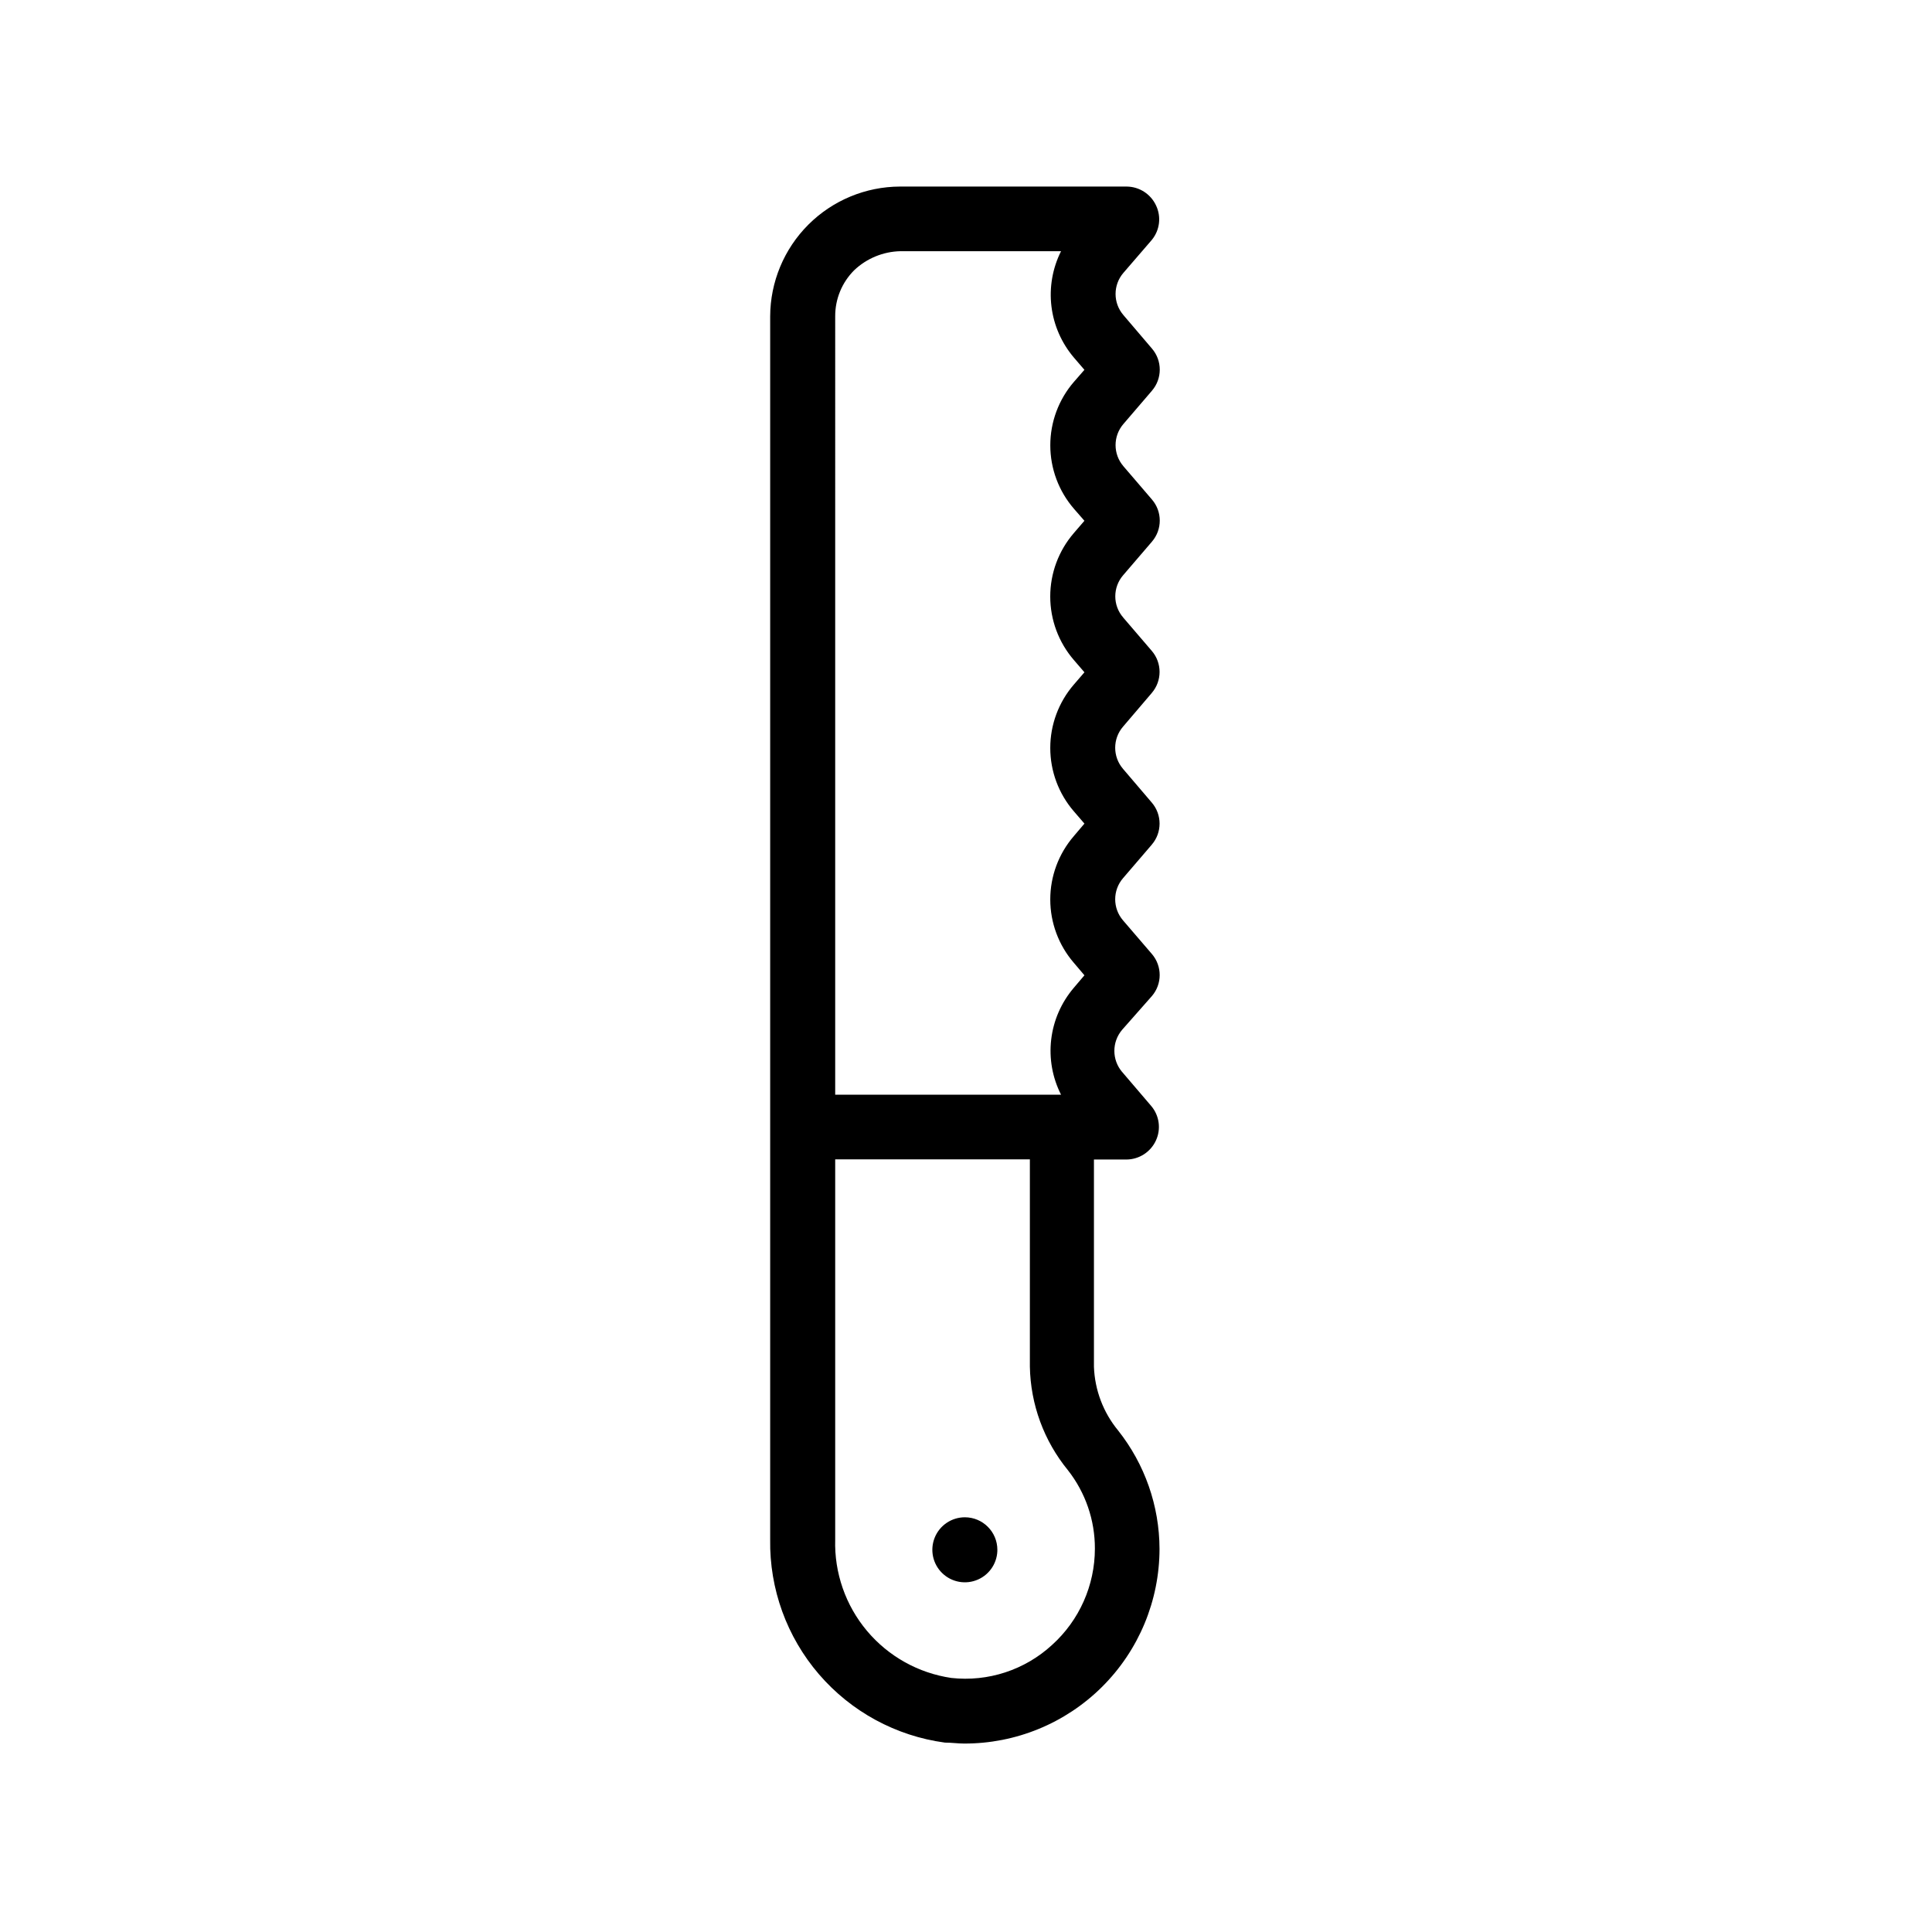 <?xml version="1.0" encoding="UTF-8"?>
<!-- The Best Svg Icon site in the world: iconSvg.co, Visit us! https://iconsvg.co -->
<svg fill="#000000" width="800px" height="800px" version="1.1" viewBox="144 144 512 512" xmlns="http://www.w3.org/2000/svg">
 <g>
  <path d="m449.27 407.96c2.742-3.203 2.742-7.926 0-11.133l-7.656-8.918c-2.769-3.211-2.769-7.969 0-11.184l7.609-8.867h-0.004c2.773-3.215 2.773-7.973 0-11.184l-7.609-8.918h0.004c-2.769-3.215-2.769-7.973 0-11.184l7.609-8.918h-0.004c2.773-3.215 2.773-7.973 0-11.184l-7.559-8.816 0.004-0.004c-2.801-3.219-2.801-8.012 0-11.234l7.609-8.867h-0.004c2.773-3.211 2.773-7.969 0-11.184l-7.559-8.816h0.004c-2.769-3.215-2.769-7.973 0-11.184l7.559-8.816h-0.004c2.773-3.215 2.773-7.973 0-11.188l-7.559-8.867h0.004c-2.769-3.211-2.769-7.969 0-11.184l7.559-8.766h-0.004c2.086-2.559 2.519-6.086 1.109-9.066-1.406-3.055-4.449-5.016-7.809-5.039h-60.055c-9.117 0.027-17.855 3.66-24.301 10.105-6.449 6.449-10.082 15.188-10.109 24.305v324.15c-0.203 13.082 4.398 25.785 12.93 35.699 8.531 9.918 20.406 16.359 33.371 18.109 1.762 0 3.477 0.25 5.039 0.25 13.723 0.055 26.898-5.356 36.625-15.035 9.727-9.68 15.203-22.832 15.215-36.555-0.031-11.398-3.898-22.453-10.98-31.387-3.93-4.769-6.176-10.699-6.398-16.875v-54.918h8.613c3.359-0.023 6.402-1.984 7.809-5.035 1.41-3.043 0.918-6.625-1.258-9.172l-7.707-9.02-0.004 0.004c-2.719-3.215-2.719-7.922 0-11.137zm-83.934-180.16c-0.016-4.574 1.801-8.965 5.039-12.191 3.312-3.141 7.676-4.938 12.242-5.039h42.57c-2.266 4.519-3.152 9.605-2.543 14.625 0.609 5.016 2.688 9.742 5.969 13.59l2.769 3.223-2.769 3.176c-4.047 4.668-6.273 10.645-6.273 16.824 0 6.184 2.227 12.156 6.273 16.828l2.769 3.176-2.82 3.273h0.004c-4.027 4.672-6.242 10.633-6.242 16.801s2.215 12.129 6.242 16.805l2.82 3.273-2.82 3.273c-4.023 4.664-6.234 10.621-6.234 16.777 0 6.16 2.211 12.113 6.234 16.777l2.82 3.273-2.82 3.324v0.004c-4.023 4.664-6.234 10.617-6.234 16.773 0 6.16 2.211 12.113 6.234 16.777l2.82 3.324-2.871 3.375v0.004c-3.277 3.859-5.344 8.602-5.934 13.629-0.594 5.027 0.316 10.121 2.606 14.633h-59.852zm57.434 352.16c-7.207 6.613-16.926 9.789-26.648 8.715-8.734-1.281-16.695-5.723-22.371-12.484-5.672-6.762-8.668-15.371-8.414-24.195v-100.76h51.59v54.918c0.176 10.023 3.727 19.695 10.078 27.457 4.656 5.934 7.18 13.262 7.152 20.809-0.008 9.715-4.125 18.977-11.336 25.492z"/>
  <path d="m408.31 554.46c0.102 3.508-1.93 6.727-5.141 8.137-3.211 1.414-6.957 0.742-9.473-1.703-2.516-2.441-3.301-6.164-1.984-9.418 1.316-3.25 4.473-5.375 7.981-5.379 4.758 0 8.617 3.859 8.617 8.617z"/>
 </g>
</svg>